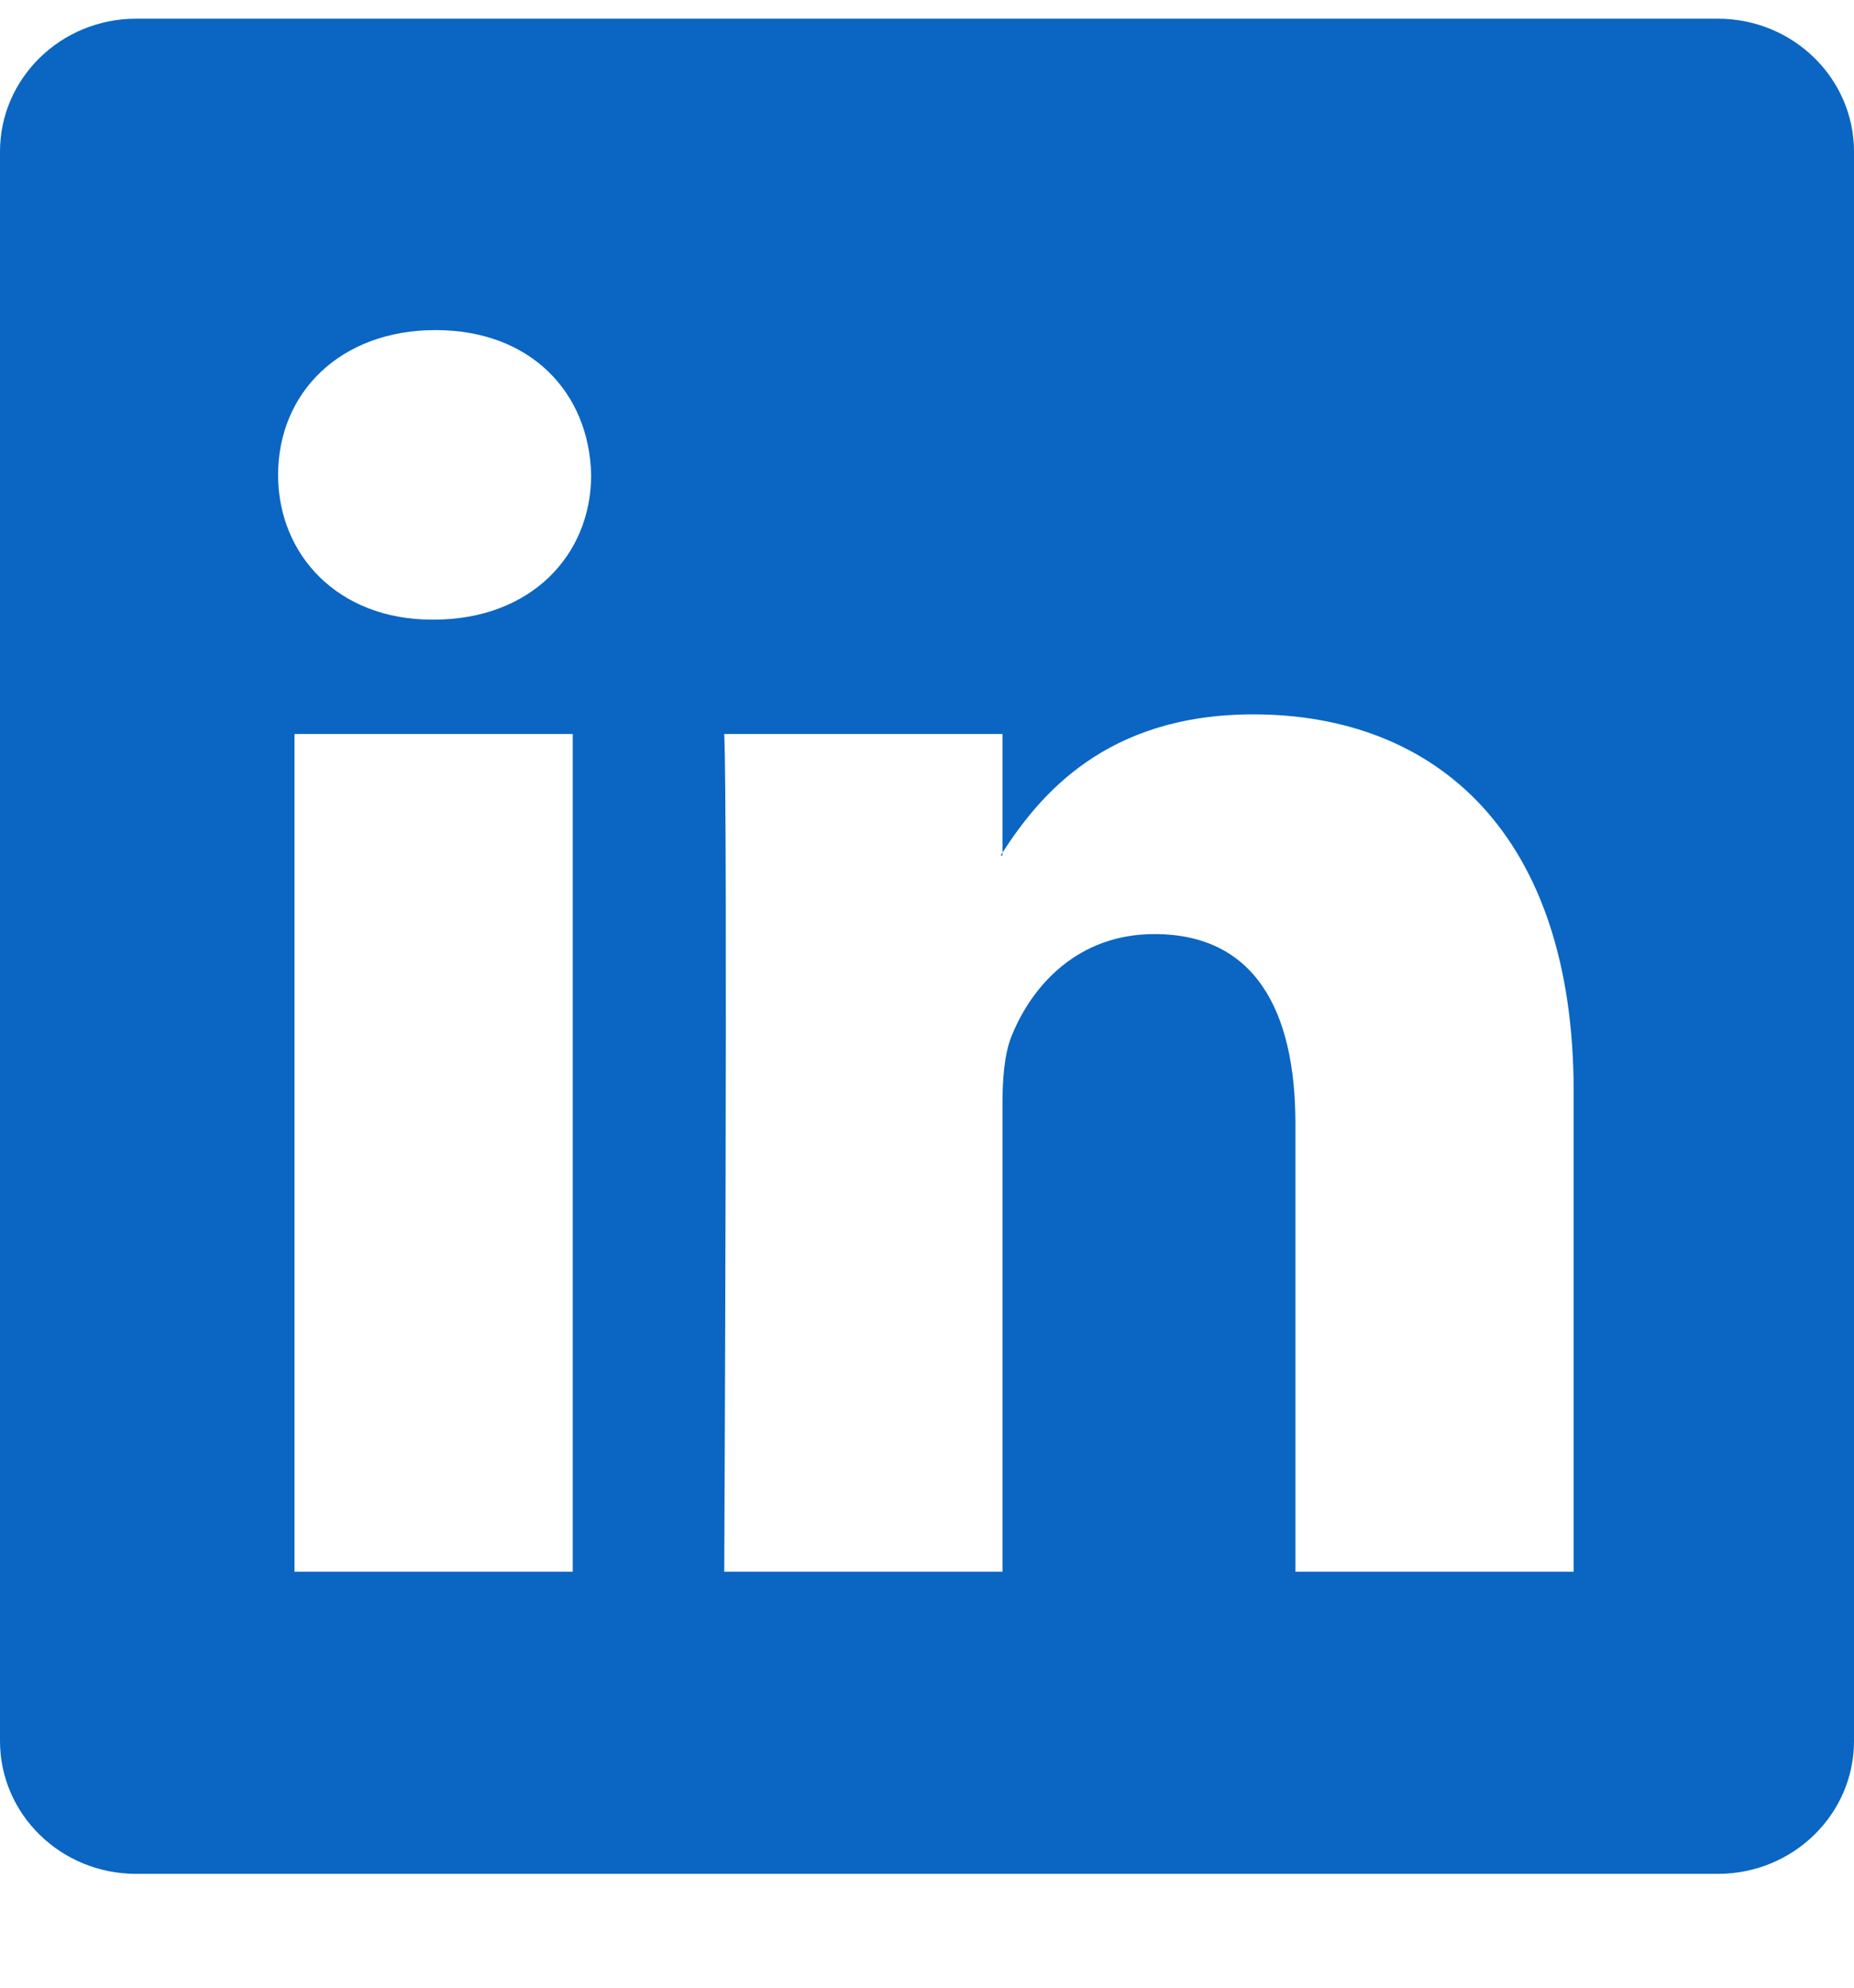 <svg width="14" height="15" viewBox="0 0 14 15" fill="none" xmlns="http://www.w3.org/2000/svg">
<path d="M0 1.144C0 0.591 0.46 0.141 1.028 0.141H12.972C13.54 0.141 14 0.591 14 1.144V13.139C14 13.692 13.54 14.141 12.972 14.141L1.028 14.141C0.46 14.141 0 13.692 0 13.139V1.144ZM4.325 11.861V5.539H2.224V11.861H4.325ZM3.275 4.676C4.008 4.676 4.464 4.19 4.464 3.584C4.45 2.963 4.008 2.491 3.289 2.491C2.57 2.491 2.1 2.963 2.1 3.584C2.1 4.19 2.556 4.676 3.261 4.676H3.275ZM7.57 11.861V8.33C7.57 8.142 7.584 7.953 7.639 7.818C7.791 7.44 8.137 7.049 8.717 7.049C9.478 7.049 9.782 7.629 9.782 8.479V11.861H11.883V8.236C11.883 6.294 10.846 5.391 9.464 5.391C8.349 5.391 7.849 6.003 7.57 6.434V6.456H7.556C7.561 6.449 7.565 6.441 7.57 6.434V5.539H5.469C5.496 6.132 5.469 11.861 5.469 11.861H7.57Z" fill="#0A66C2"/>
</svg>
